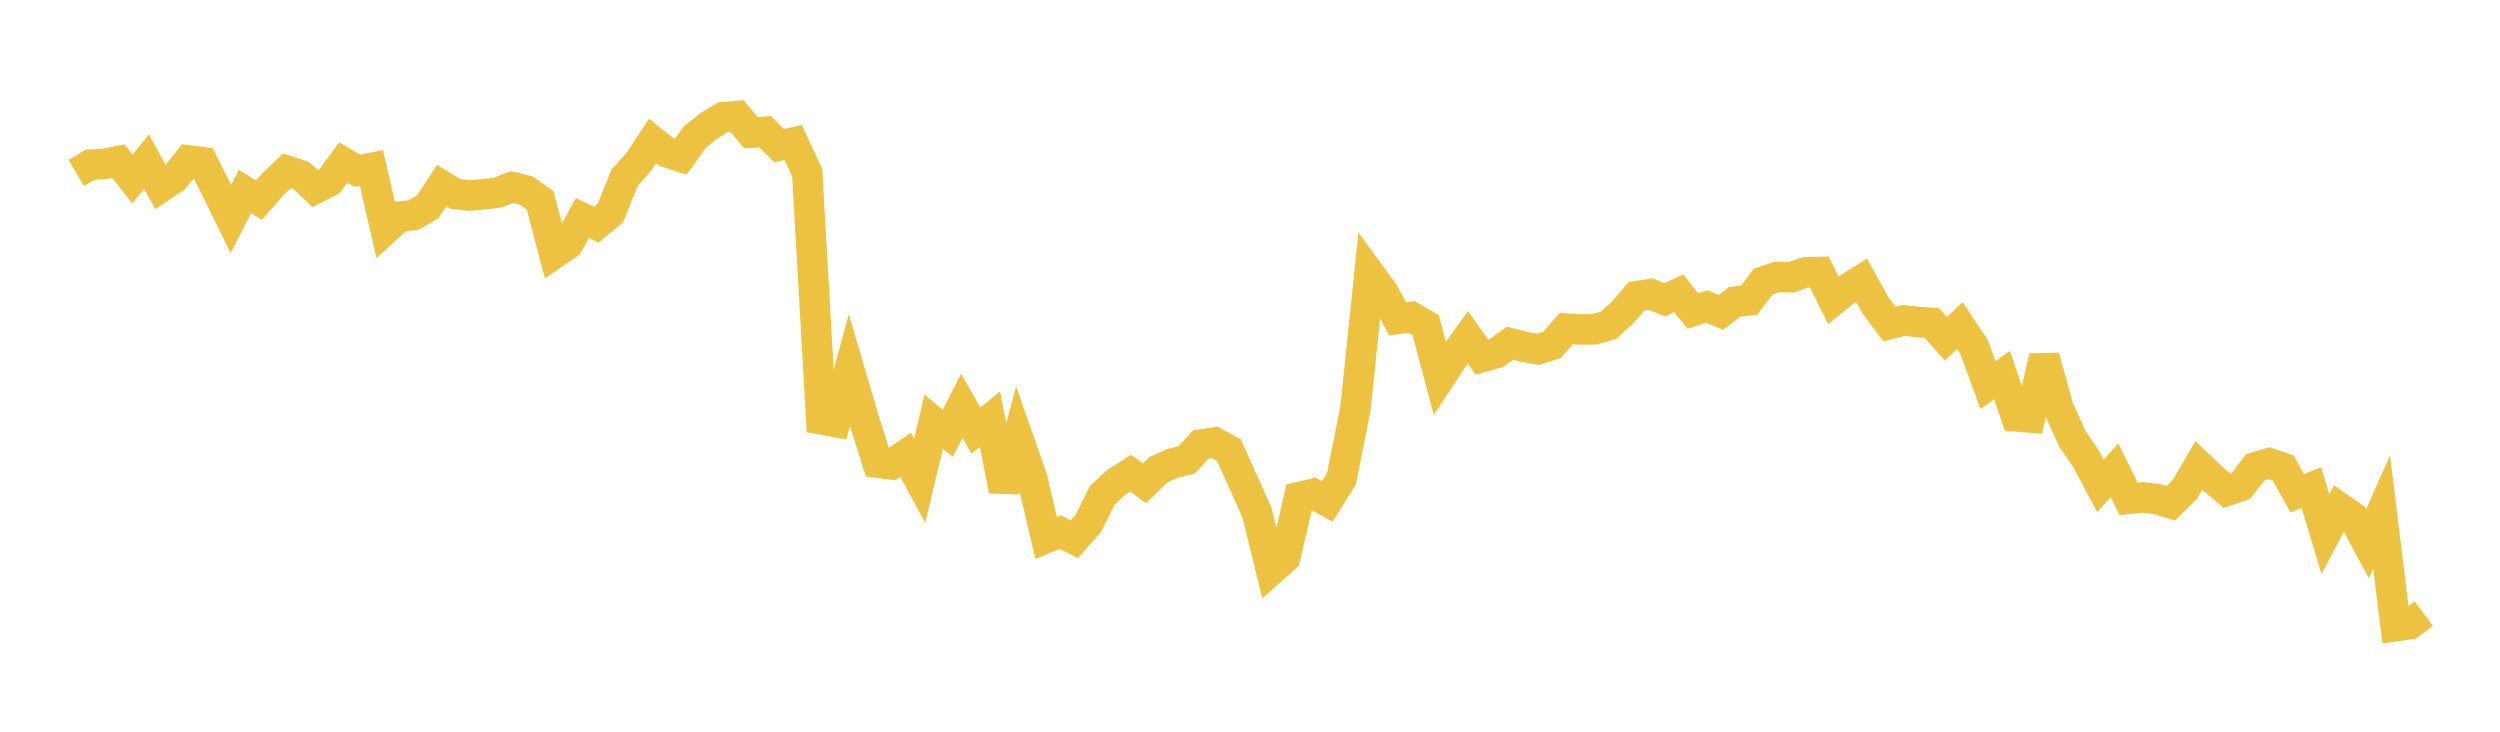 <svg width="164" height="48" xmlns="http://www.w3.org/2000/svg" xmlns:xlink="http://www.w3.org/1999/xlink"><path fill="none" stroke="rgb(237,194,64)" stroke-width="2" d="M5,11.345L5.922,10.804L6.844,10.752L7.766,10.573L8.689,11.741L9.611,10.603L10.533,12.284L11.455,11.669L12.377,10.524L13.299,10.644L14.222,12.481L15.144,14.37L16.066,12.556L16.988,13.124L17.91,12.078L18.832,11.201L19.754,11.505L20.677,12.375L21.599,11.901L22.521,10.654L23.443,11.203L24.365,11.018L25.287,15.041L26.21,14.202L27.132,14.109L28.054,13.566L28.976,12.17L29.898,12.73L30.82,12.825L31.743,12.748L32.665,12.632L33.587,12.268L34.509,12.493L35.431,13.135L36.353,16.632L37.275,15.996L38.198,14.299L39.12,14.738L40.042,13.975L40.964,11.679L41.886,10.634L42.808,9.25L43.731,9.982L44.653,10.287L45.575,9.003L46.497,8.261L47.419,7.693L48.341,7.611L49.263,8.704L50.186,8.642L51.108,9.55L52.03,9.351L52.952,11.328L53.874,27.512L54.796,27.68L55.719,24.282L56.641,27.41L57.563,30.35L58.485,30.469L59.407,29.84L60.329,31.529L61.251,27.676L62.174,28.422L63.096,26.619L64.018,28.239L64.94,27.497L65.862,32.18L66.784,28.74L67.707,31.375L68.629,35.292L69.551,34.907L70.473,35.373L71.395,34.331L72.317,32.475L73.24,31.631L74.162,31.041L75.084,31.704L76.006,30.803L76.928,30.398L77.85,30.164L78.772,29.163L79.695,29.026L80.617,29.533L81.539,31.576L82.461,33.642L83.383,37.405L84.305,36.588L85.228,32.611L86.15,32.391L87.072,32.893L87.994,31.421L88.916,26.812L89.838,17.938L90.76,19.2L91.683,20.92L92.605,20.791L93.527,21.33L94.449,24.802L95.371,23.398L96.293,22.125L97.216,23.43L98.138,23.173L99.06,22.512L99.982,22.756L100.904,22.915L101.826,22.612L102.749,21.551L103.671,21.613L104.593,21.603L105.515,21.34L106.437,20.506L107.359,19.431L108.281,19.287L109.204,19.669L110.126,19.243L111.048,20.402L111.97,20.11L112.892,20.49L113.814,19.79L114.737,19.699L115.659,18.483L116.581,18.161L117.503,18.189L118.425,17.871L119.347,17.842L120.269,19.701L121.192,18.954L122.114,18.372L123.036,20.041L123.958,21.265L124.88,21.015L125.802,21.125L126.725,21.184L127.647,22.219L128.569,21.359L129.491,22.746L130.413,25.257L131.335,24.607L132.257,27.316L133.18,27.39L134.102,23.403L135.024,26.746L135.946,28.777L136.868,30.136L137.79,31.869L138.713,30.85L139.635,32.727L140.557,32.63L141.479,32.737L142.401,33.016L143.323,32.104L144.246,30.53L145.168,31.407L146.09,32.194L147.012,31.877L147.934,30.659L148.856,30.384L149.778,30.704L150.701,32.359L151.623,31.987L152.545,35.035L153.467,33.297L154.389,33.942L155.311,35.665L156.234,33.584L157.156,41.076L158.078,40.945L159,40.252"></path></svg>